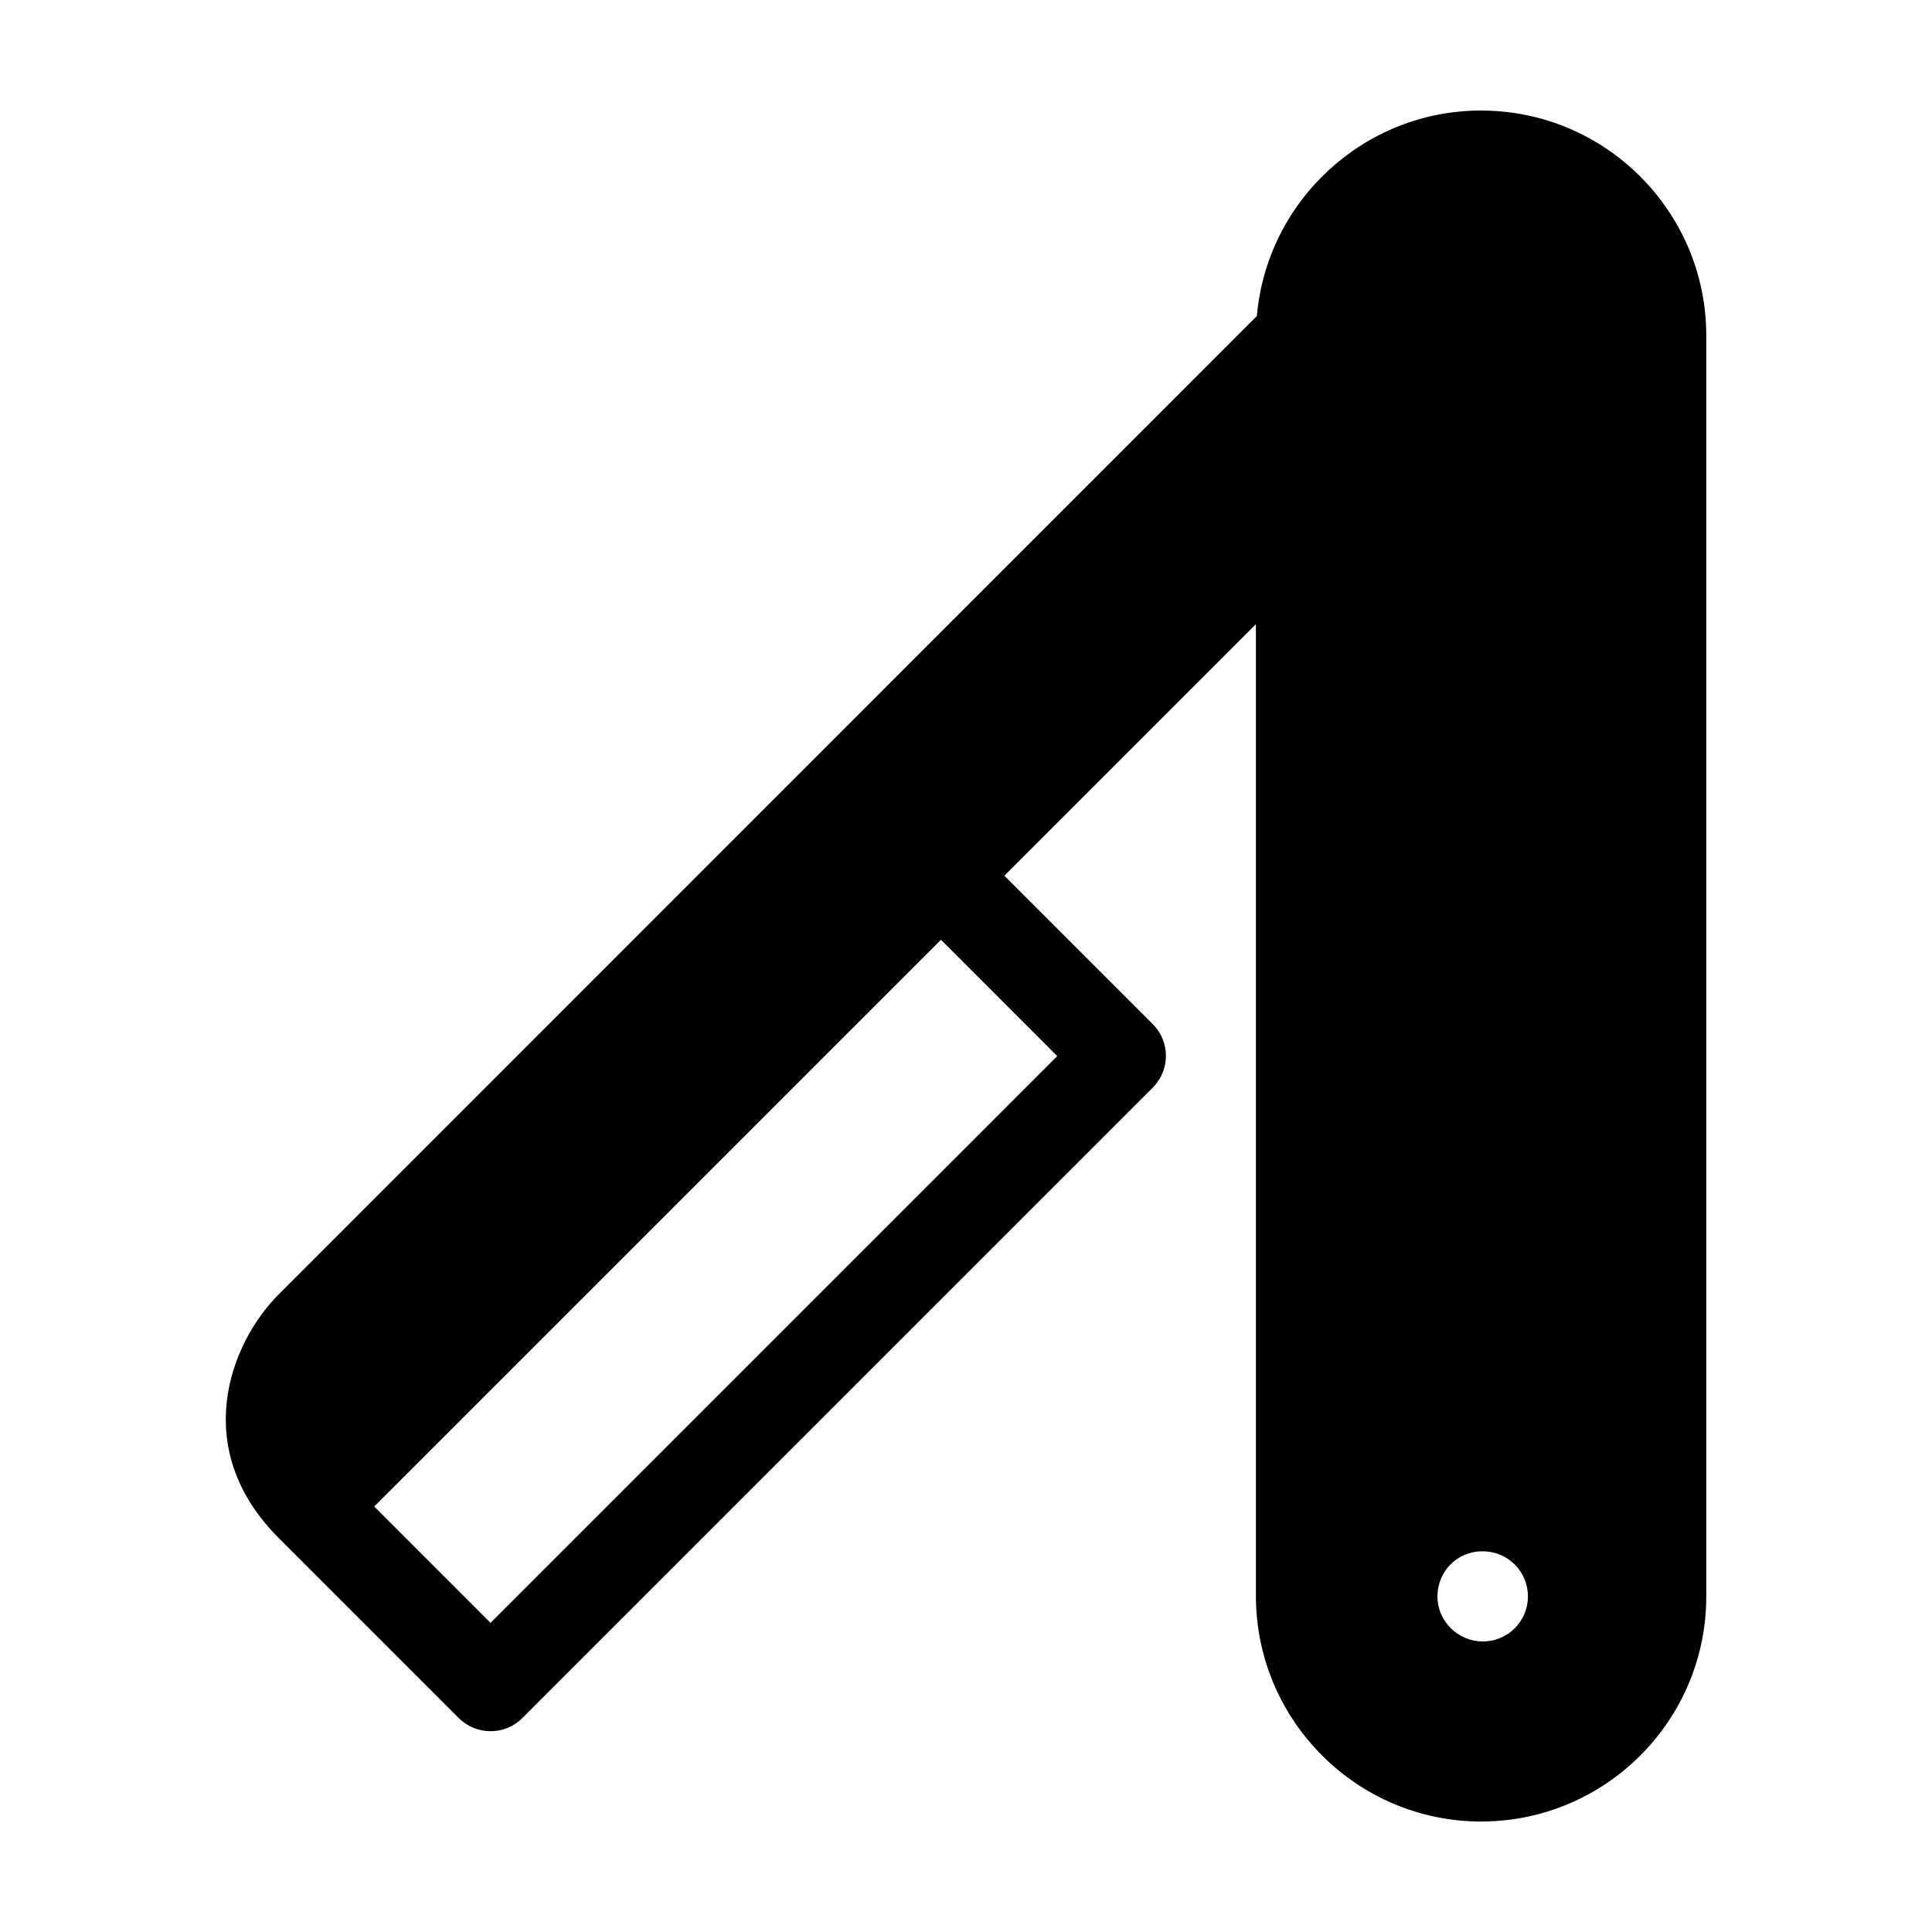 <?xml version="1.0" encoding="UTF-8"?>
<!-- Uploaded to: SVG Find, www.svgrepo.com, Generator: SVG Find Mixer Tools -->
<svg fill="#000000" width="800px" height="800px" version="1.1" viewBox="144 144 512 512" xmlns="http://www.w3.org/2000/svg">
 <path d="m536.53 173.29c-31.137 0-56.781 23.98-59.449 54.461l-259.21 259.26c-13 13-23.68 40.91 0 64.59l47.711 47.711c2.316 2.316 5.391 3.477 8.414 3.477 3.074 0 6.098-1.16 8.414-3.477l167.06-167.06c4.684-4.684 4.684-12.191 0-16.879l-39.297-39.297 66.652-66.652v257.55c0.051 32.996 26.805 59.746 59.703 59.746s59.652-26.754 59.652-59.652v-334.12c0-32.898-26.754-59.648-59.652-59.648zm-112.35 250.59-150.18 150.19-30.832-30.832 150.19-150.19zm112.35-190.95m0.453 346.07c-6.602 0-12.043-5.34-12.043-11.941s5.238-11.941 11.789-11.941h0.25c6.602 0 11.941 5.34 11.941 11.941 0.004 6.598-5.336 11.941-11.938 11.941z"/>
</svg>